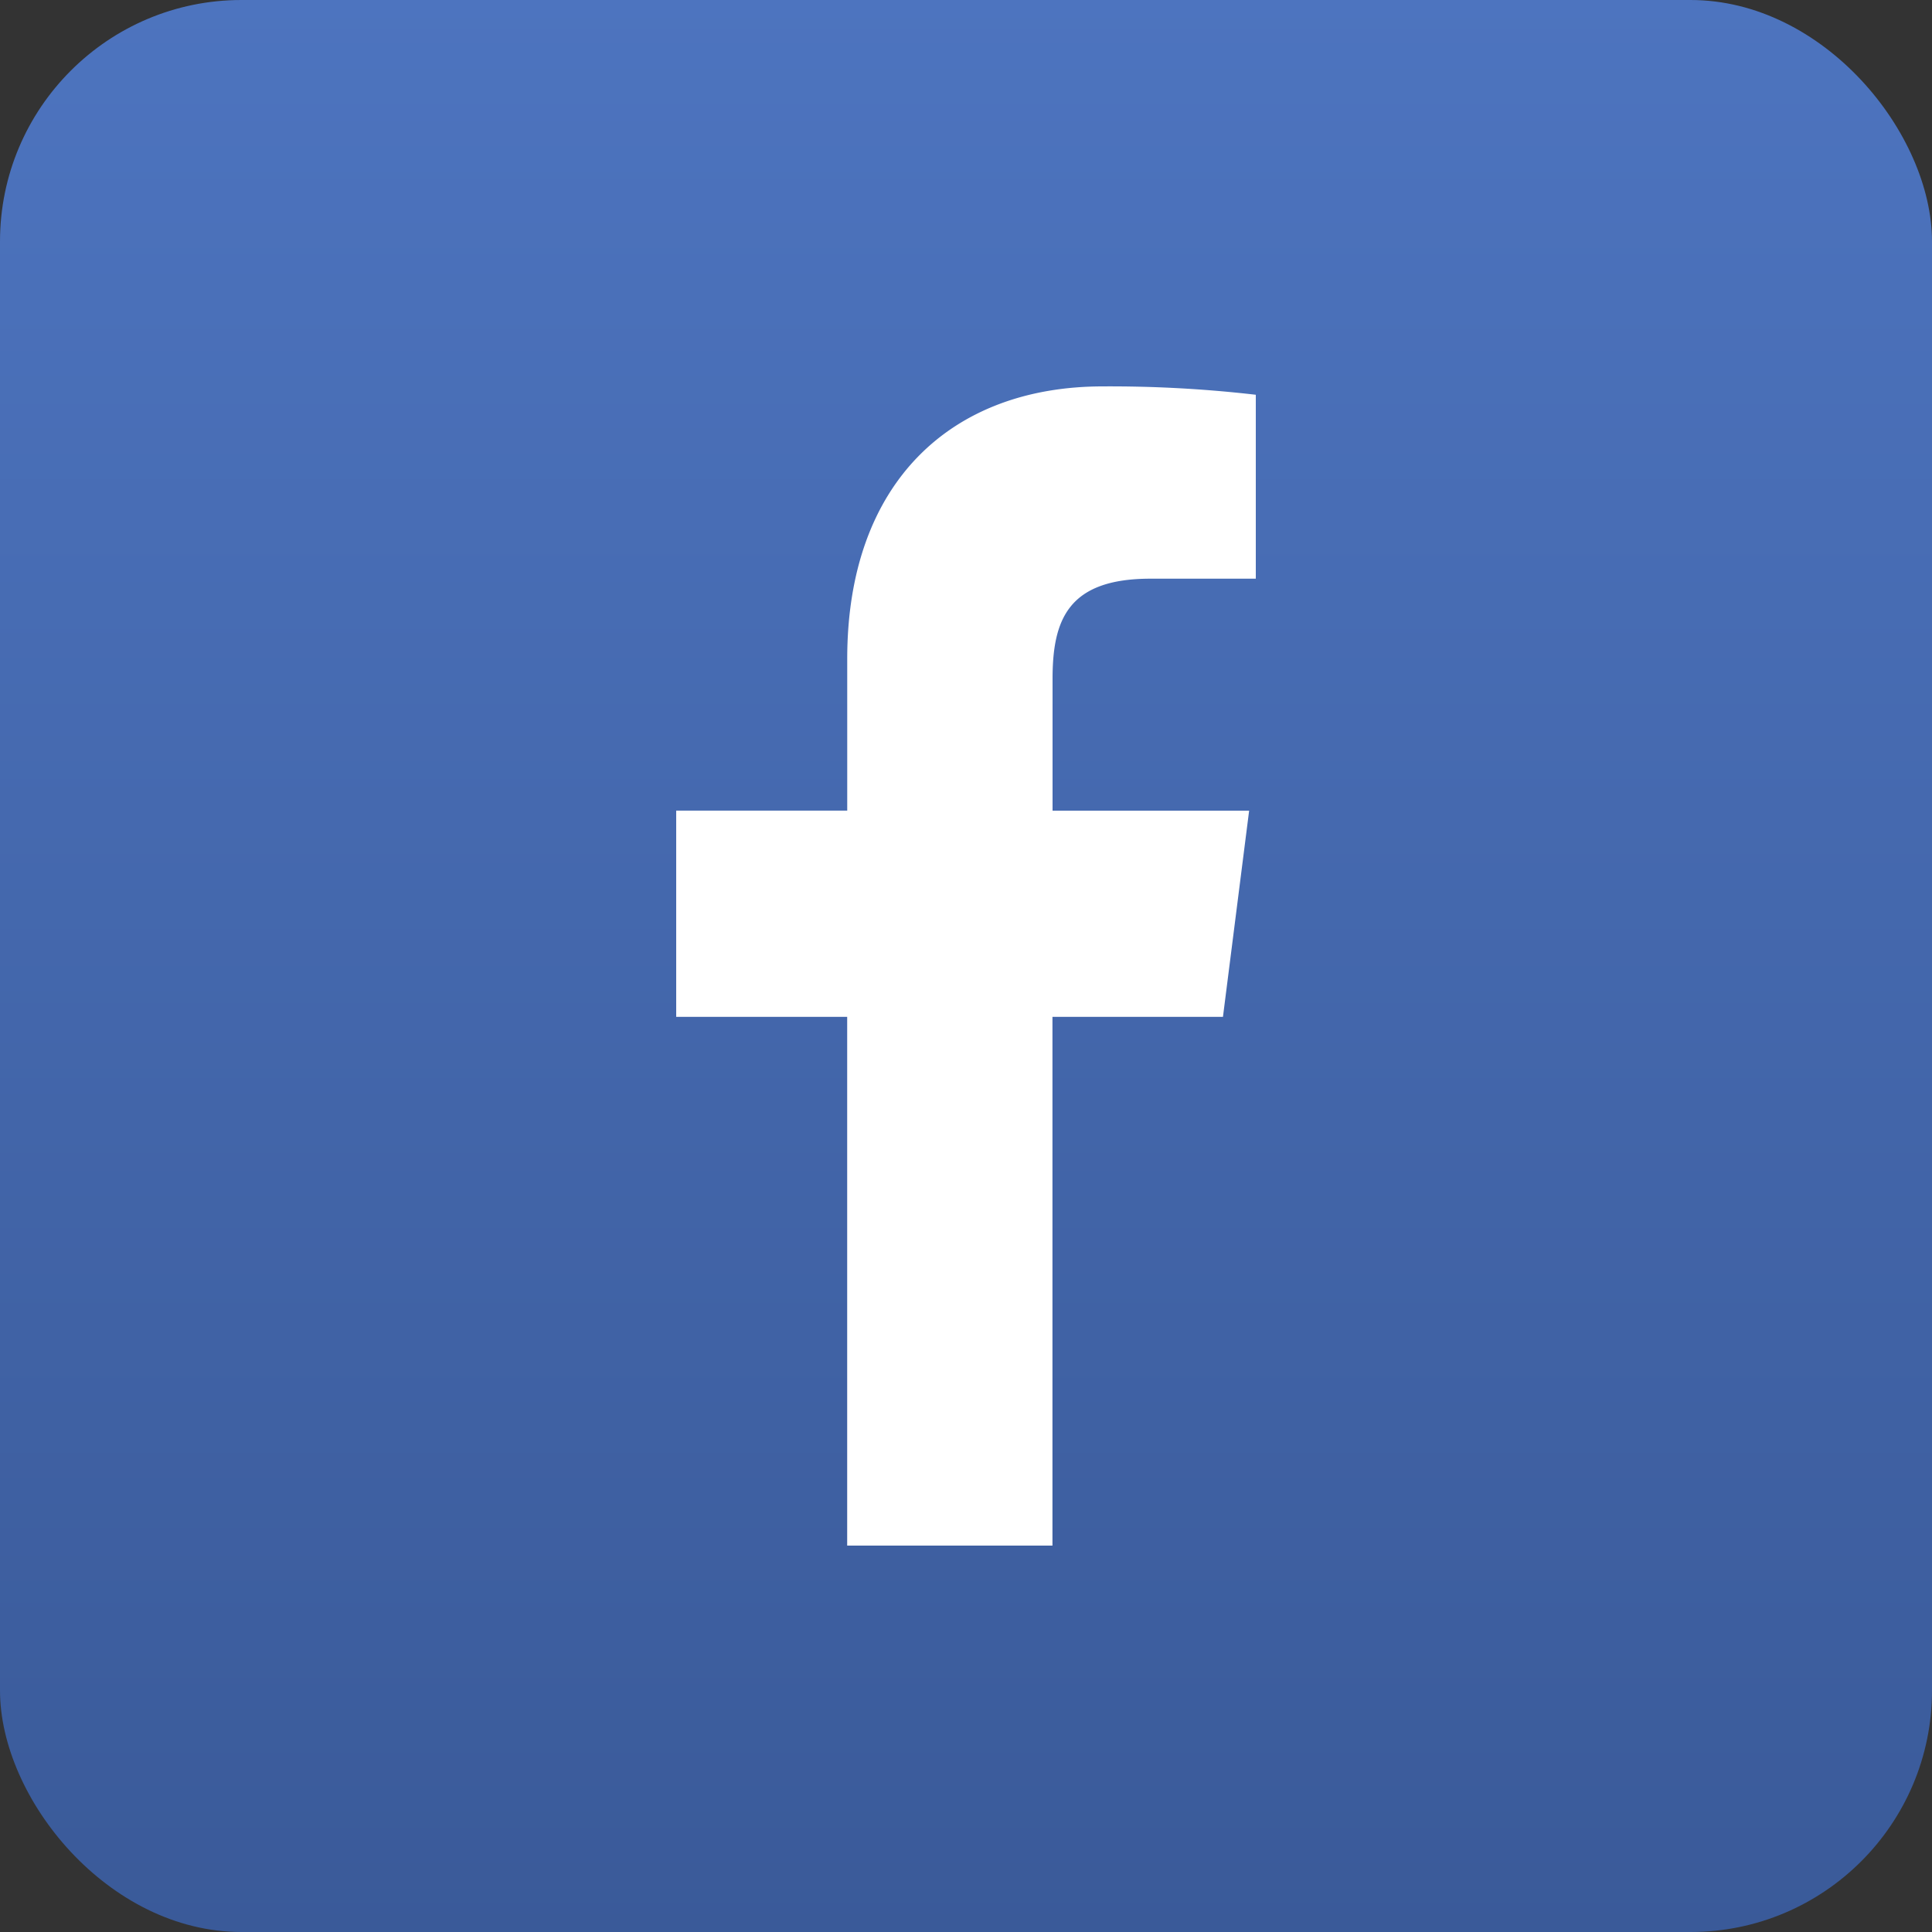 <svg xmlns="http://www.w3.org/2000/svg" xmlns:xlink="http://www.w3.org/1999/xlink" width="40" height="40" viewBox="0 0 40 40"><rect x="0" y="0" width="40" height="40" fill="#333333" stroke="none"/><defs><linearGradient id="a" x1="0.5" x2="0.5" y2="1" gradientUnits="objectBoundingBox"><stop offset="0" stop-color="#4d74bf"/><stop offset="1" stop-color="#3a5a99"/></linearGradient></defs><g transform="translate(-1345 -3979)"><rect width="40" height="40" rx="5" transform="translate(1345 3979)" fill="url(#a)"/><path d="M13.06-16.97a26.22,26.22,0,0,0-3.167-.173c-3.139,0-5.292,1.99-5.292,5.639v3.144H1.06V-4.09H4.6V6.857h4.25V-4.09H12.38l.542-4.269H8.852v-2.726c0-1.226.319-2.077,2.028-2.077H13.06Z" transform="translate(1357.94 4004.143)" fill="#fff"/></g></svg>